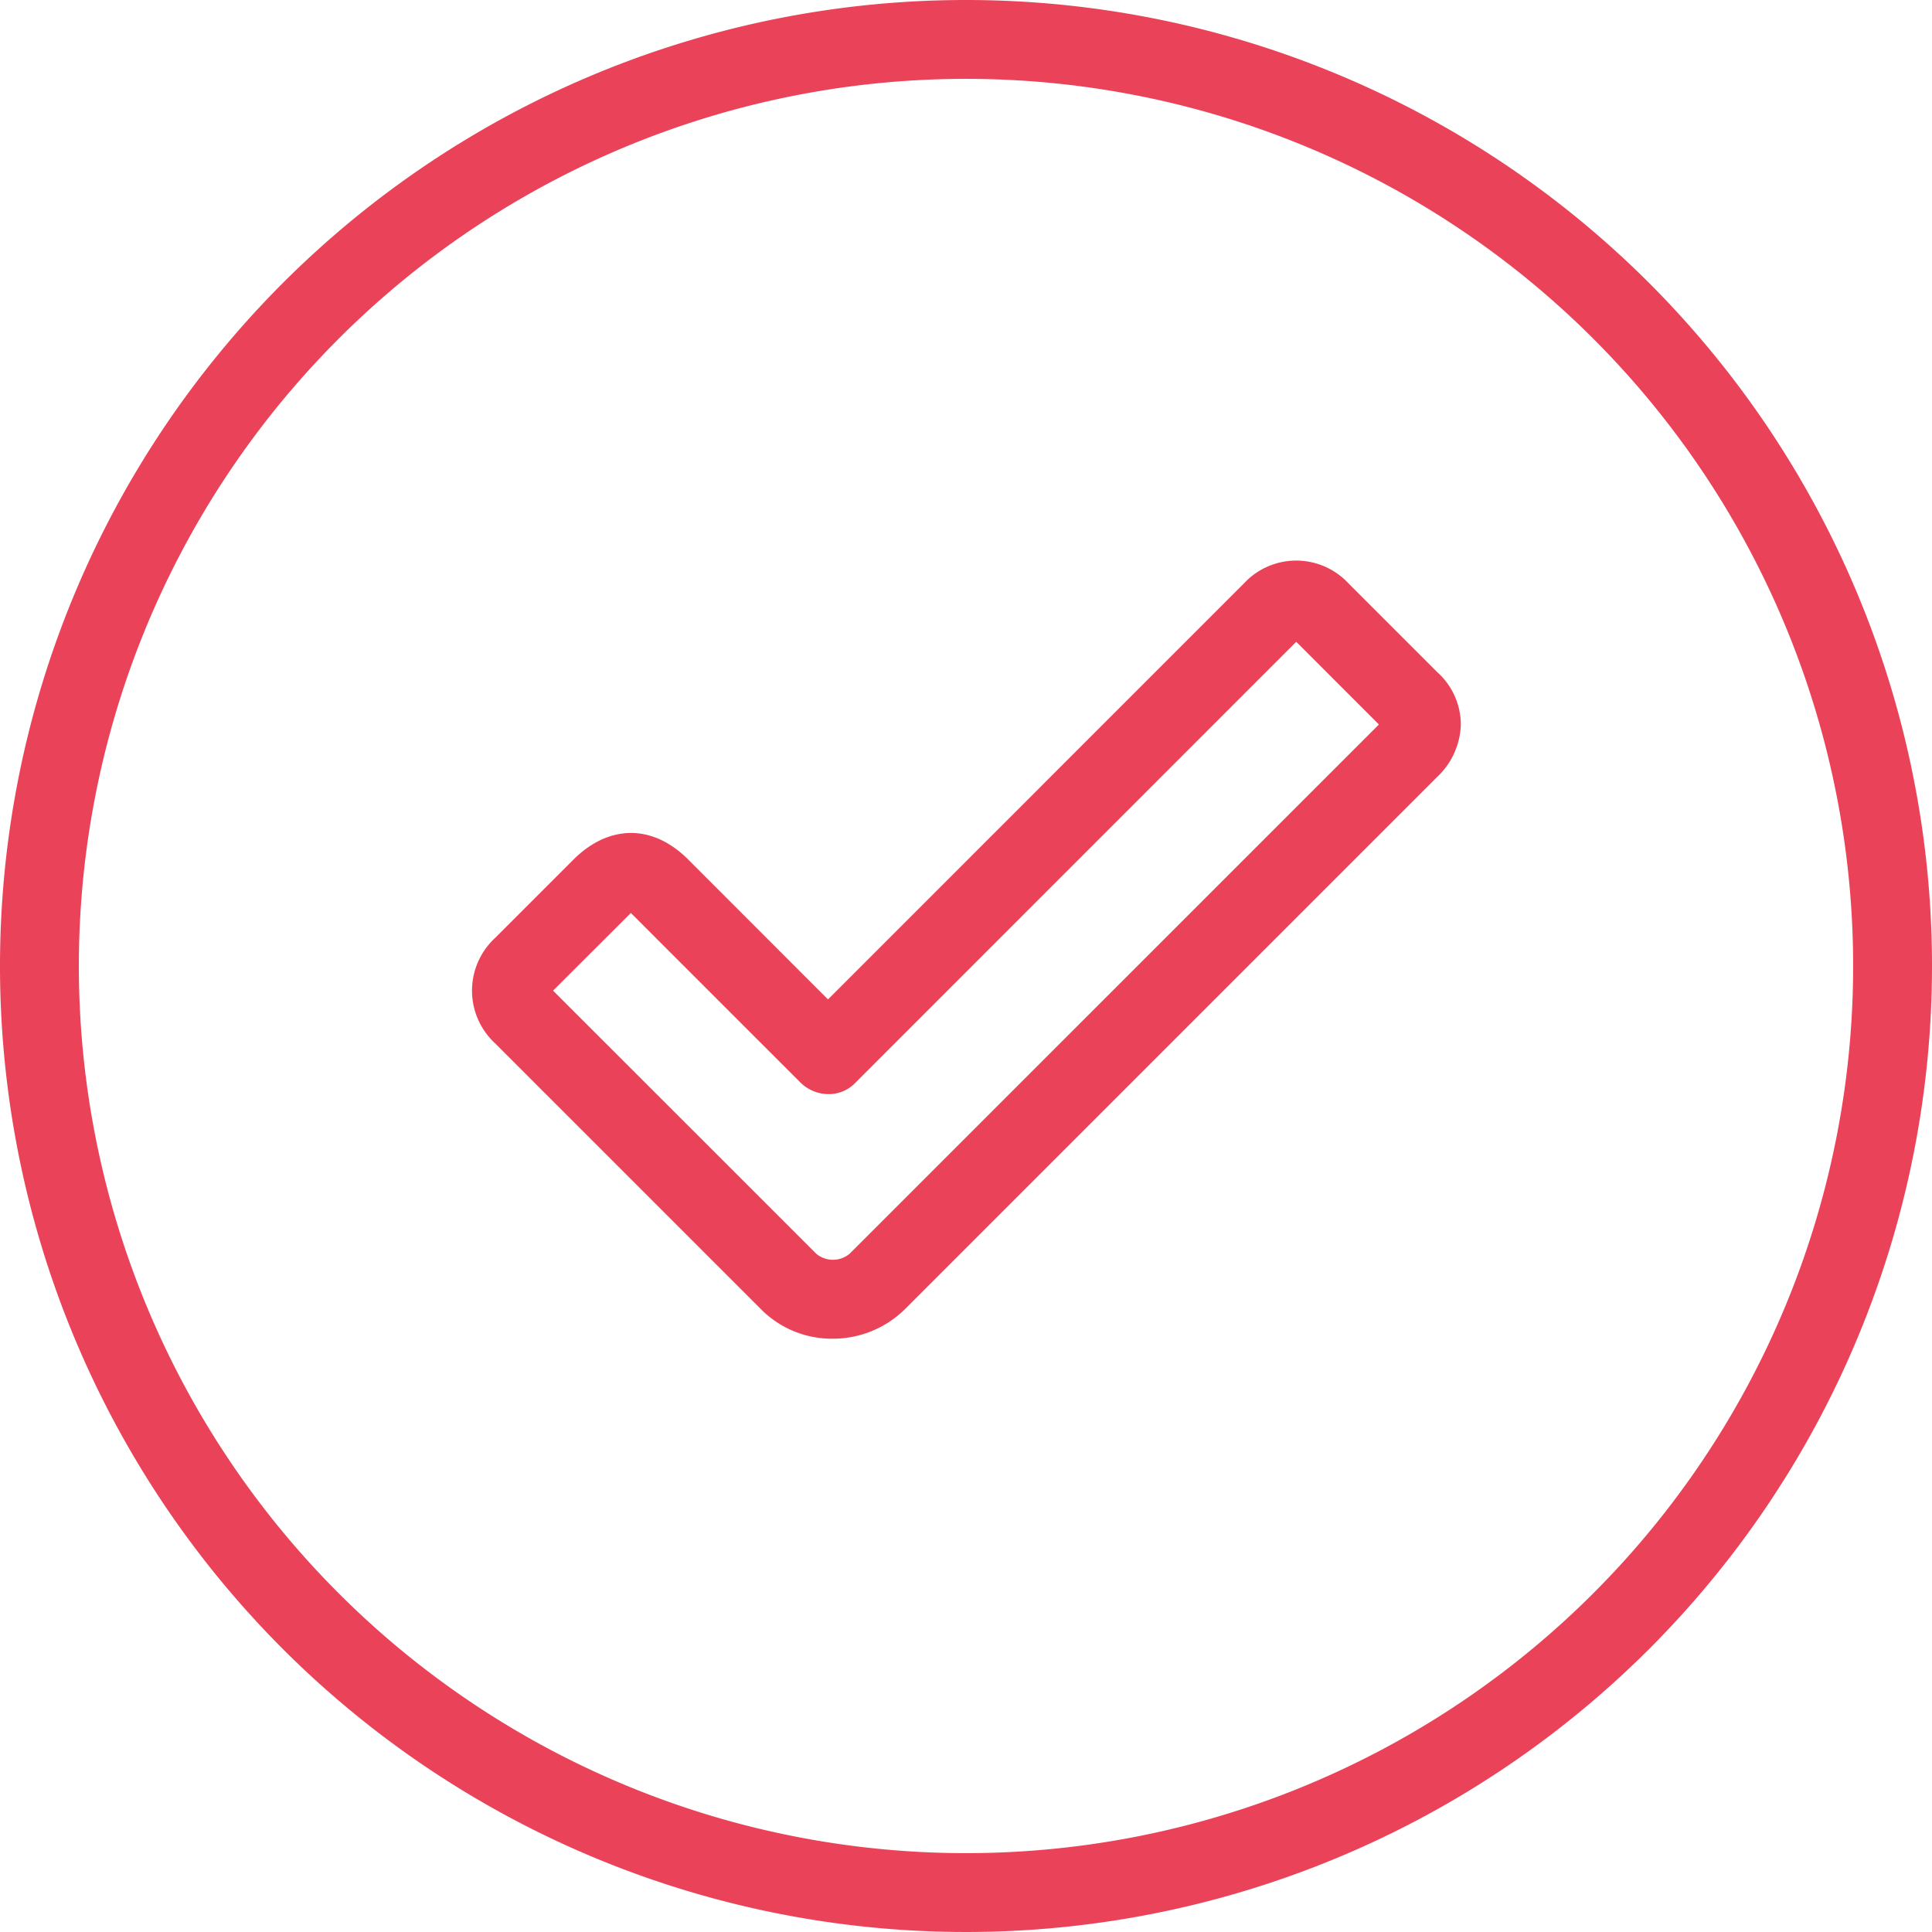 <svg id="Calque_1" data-name="Calque 1" xmlns="http://www.w3.org/2000/svg" viewBox="0 0 196 196"><path d="M98,0a98,98,0,1,0,98,98A98,98,0,0,0,98,0Zm0,188a90,90,0,1,1,90-90A90,90,0,0,1,98,188Z" fill="#ea4359"/><path d="M136.81,59.19a7.24,7.24,0,0,0-10.23-.39l-.39.39L84,101.39,69.81,87.19c-3.58-3.58-8-3.58-11.62,0l-8,8a7.27,7.27,0,0,0-.34,10.28c.11.11.22.23.34.34l27,27a10.13,10.13,0,0,0,7.31,3,10.41,10.41,0,0,0,7.31-3l54-54a7.59,7.59,0,0,0,2.39-5.31,7.17,7.17,0,0,0-2.39-5.31ZM64,92.62l.19.19,17,17A4.11,4.11,0,0,0,84.12,111a3.73,3.73,0,0,0,2.69-1.19l44.69-44.7,8.39,8.39-53.7,53.69a2.63,2.63,0,0,1-3.38,0L56.11,100.5l7.7-7.69C63.88,92.74,63.94,92.67,64,92.62Z" fill="#ea4359"/></svg>